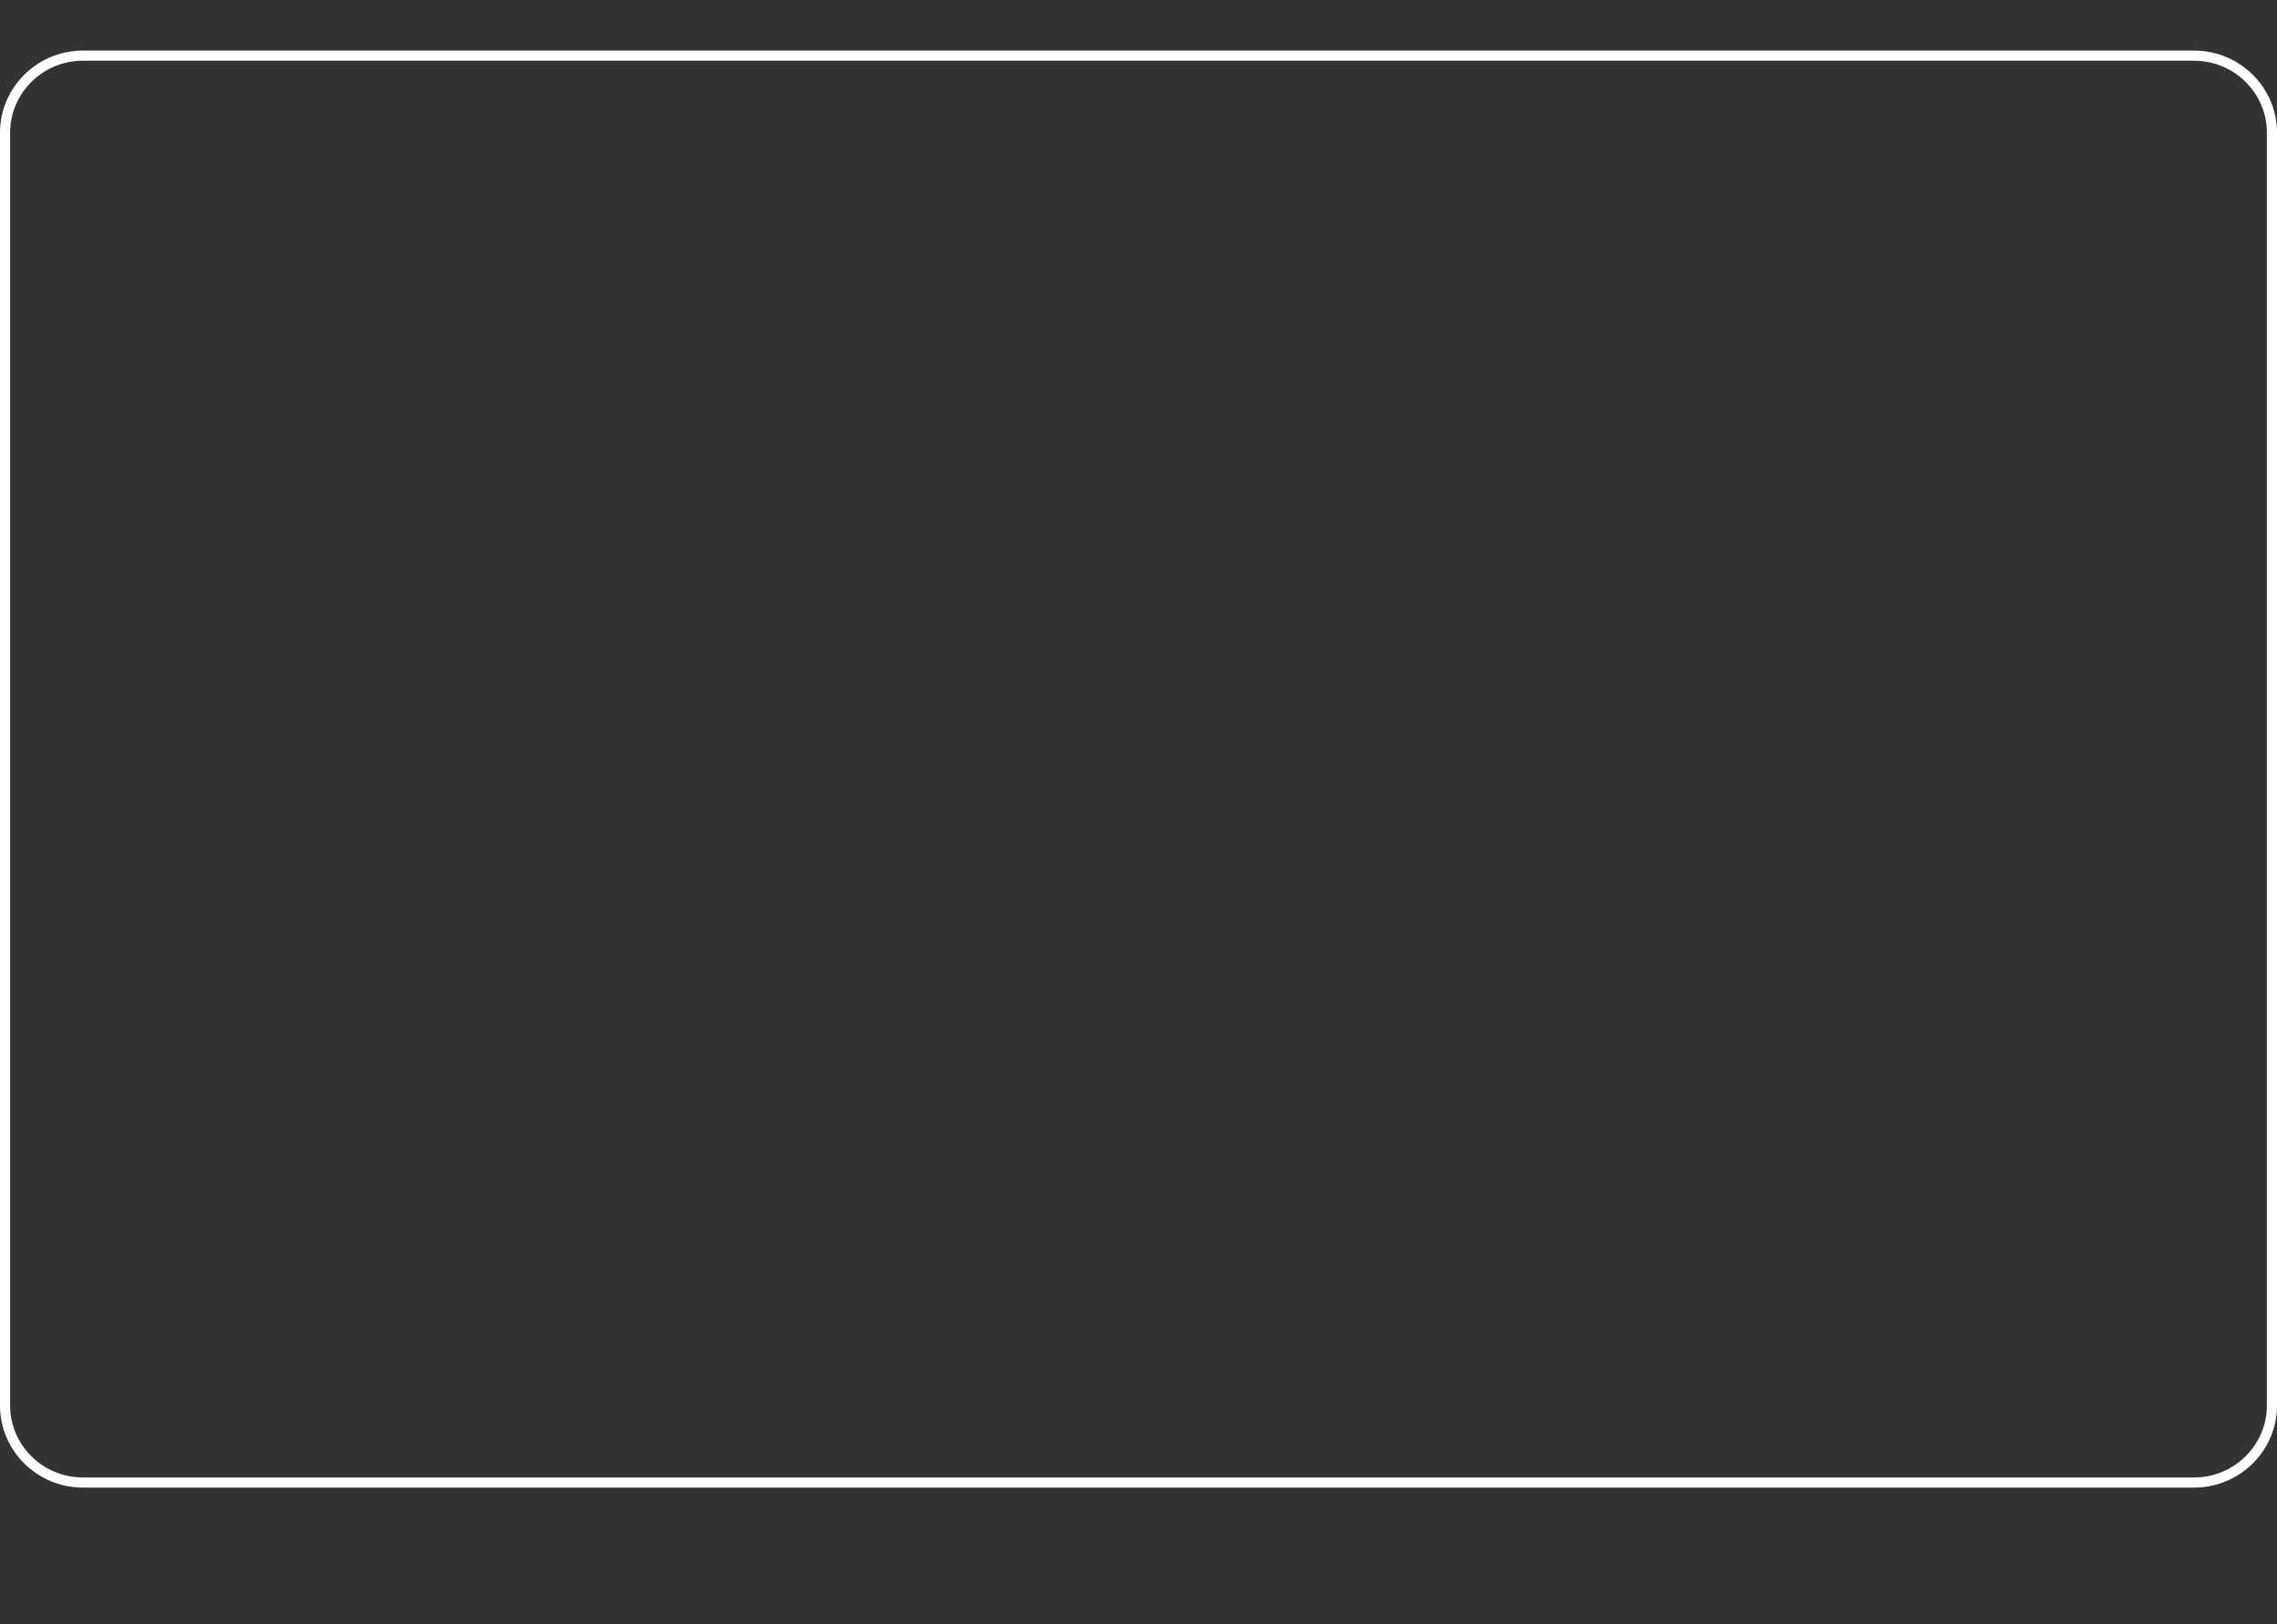 <svg width="900" height="642" fill="none" xmlns="http://www.w3.org/2000/svg"><rect width="100%" height="100%" fill="#333333" stroke="none"/><path d="M32.735 585.965C15.819 585.965 2 572.259 2 555.569V52.396C2 35.706 15.82 22 32.735 22h834.53C884.181 22 898 35.706 898 52.396v503.173c0 16.69-13.819 30.396-30.735 30.396-278.176-.017-556.354-.024-834.53 0z" stroke="#fff" stroke-width="4"/></svg>